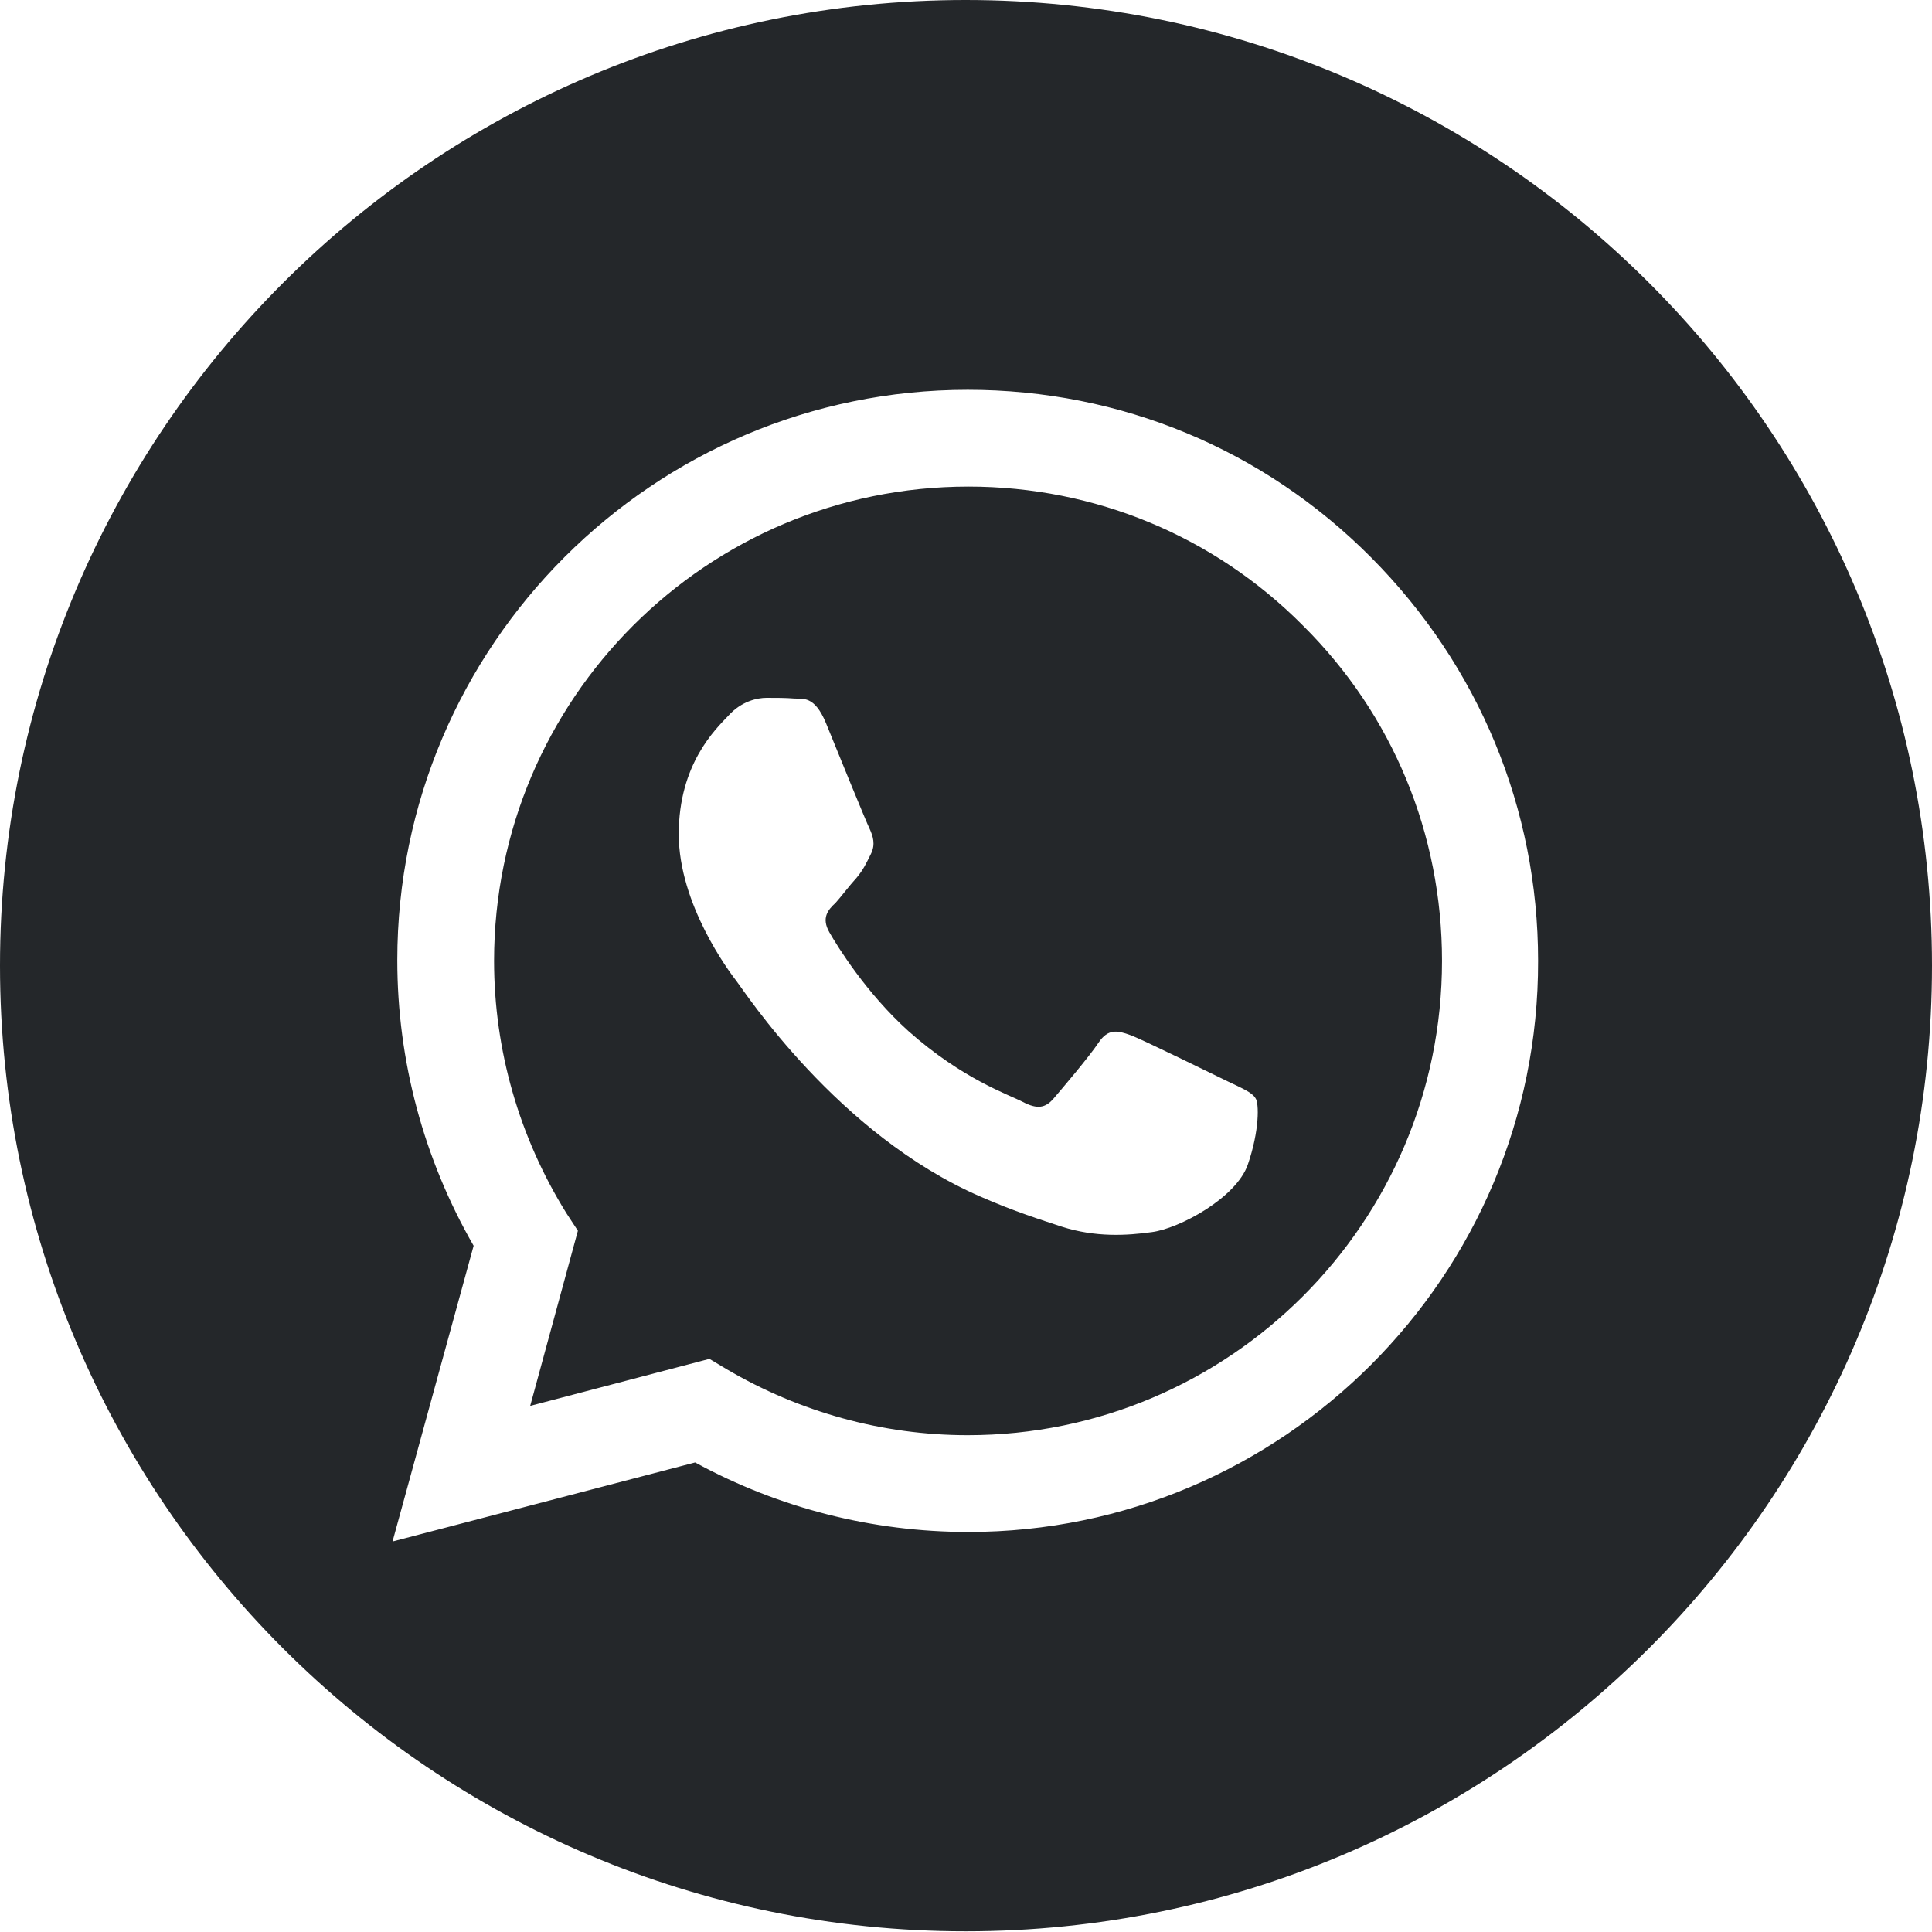 <?xml version="1.0" encoding="UTF-8"?> <svg xmlns="http://www.w3.org/2000/svg" xmlns:xlink="http://www.w3.org/1999/xlink" version="1.1" id="Слой_1" x="0px" y="0px" viewBox="0 0 283.5 283.5" style="enable-background:new 0 0 283.5 283.5;" xml:space="preserve"> <style type="text/css"> .st0{fill-rule:evenodd;clip-rule:evenodd;fill:#24272A;} </style> <g> <path class="st0" d="M142.1,71.4c-38.4,0-69.6,31.2-69.6,69.6c0,13.1,3.7,25.9,10.6,37l1.7,2.6l-7,25.7l26.3-6.9l2.5,1.5 c10.7,6.3,22.9,9.7,35.4,9.7h0c38.4,0,69.6-31.2,69.6-69.6c0-18.6-7.2-36.1-20.4-49.2C178.2,78.7,160.7,71.4,142.1,71.4z M183.1,170.9c-1.7,4.9-10.1,9.4-14.1,9.9c-3.6,0.5-8.2,0.8-13.2-0.8c-3-1-6.9-2.2-11.9-4.4c-21-9.1-34.7-30.2-35.8-31.6 s-8.5-11.3-8.5-21.6s5.4-15.4,7.3-17.4c1.9-2.1,4.2-2.6,5.6-2.6c1.4,0,2.8,0,4,0.1c1.3,0.1,3-0.5,4.7,3.6 c1.7,4.2,5.9,14.5,6.4,15.5c0.5,1.1,0.9,2.3,0.2,3.7c-0.7,1.4-1.1,2.3-2.1,3.5c-1.1,1.2-2.2,2.7-3.1,3.7c-1.1,1-2.1,2.2-0.9,4.3 c1.2,2.1,5.4,8.9,11.6,14.5c8,7.1,14.7,9.3,16.8,10.4c2.1,1.1,3.3,0.9,4.5-0.5c1.2-1.4,5.2-6.1,6.6-8.2c1.4-2.1,2.8-1.8,4.7-1.1 c1.9,0.7,12.2,5.8,14.3,6.8s3.5,1.6,4,2.4C184.8,161.8,184.8,166,183.1,170.9z"></path> <path class="st0" d="M141.7,0C63.5,0,0,63.5,0,141.7s63.5,141.7,141.7,141.7S283.5,220,283.5,141.7S220,0,141.7,0z M142.1,224.8 C142.1,224.8,142.1,224.8,142.1,224.8L142.1,224.8c-14.1,0-27.8-3.5-40.1-10.2l-44.4,11.6l11.9-43.4c-7.3-12.7-11.2-27.1-11.2-41.9 c0-46.2,37.6-83.7,83.7-83.7c22.4,0,43.4,8.7,59.2,24.6s24.5,36.9,24.5,59.2C225.8,187.2,188.2,224.8,142.1,224.8z"></path> </g> </svg> 